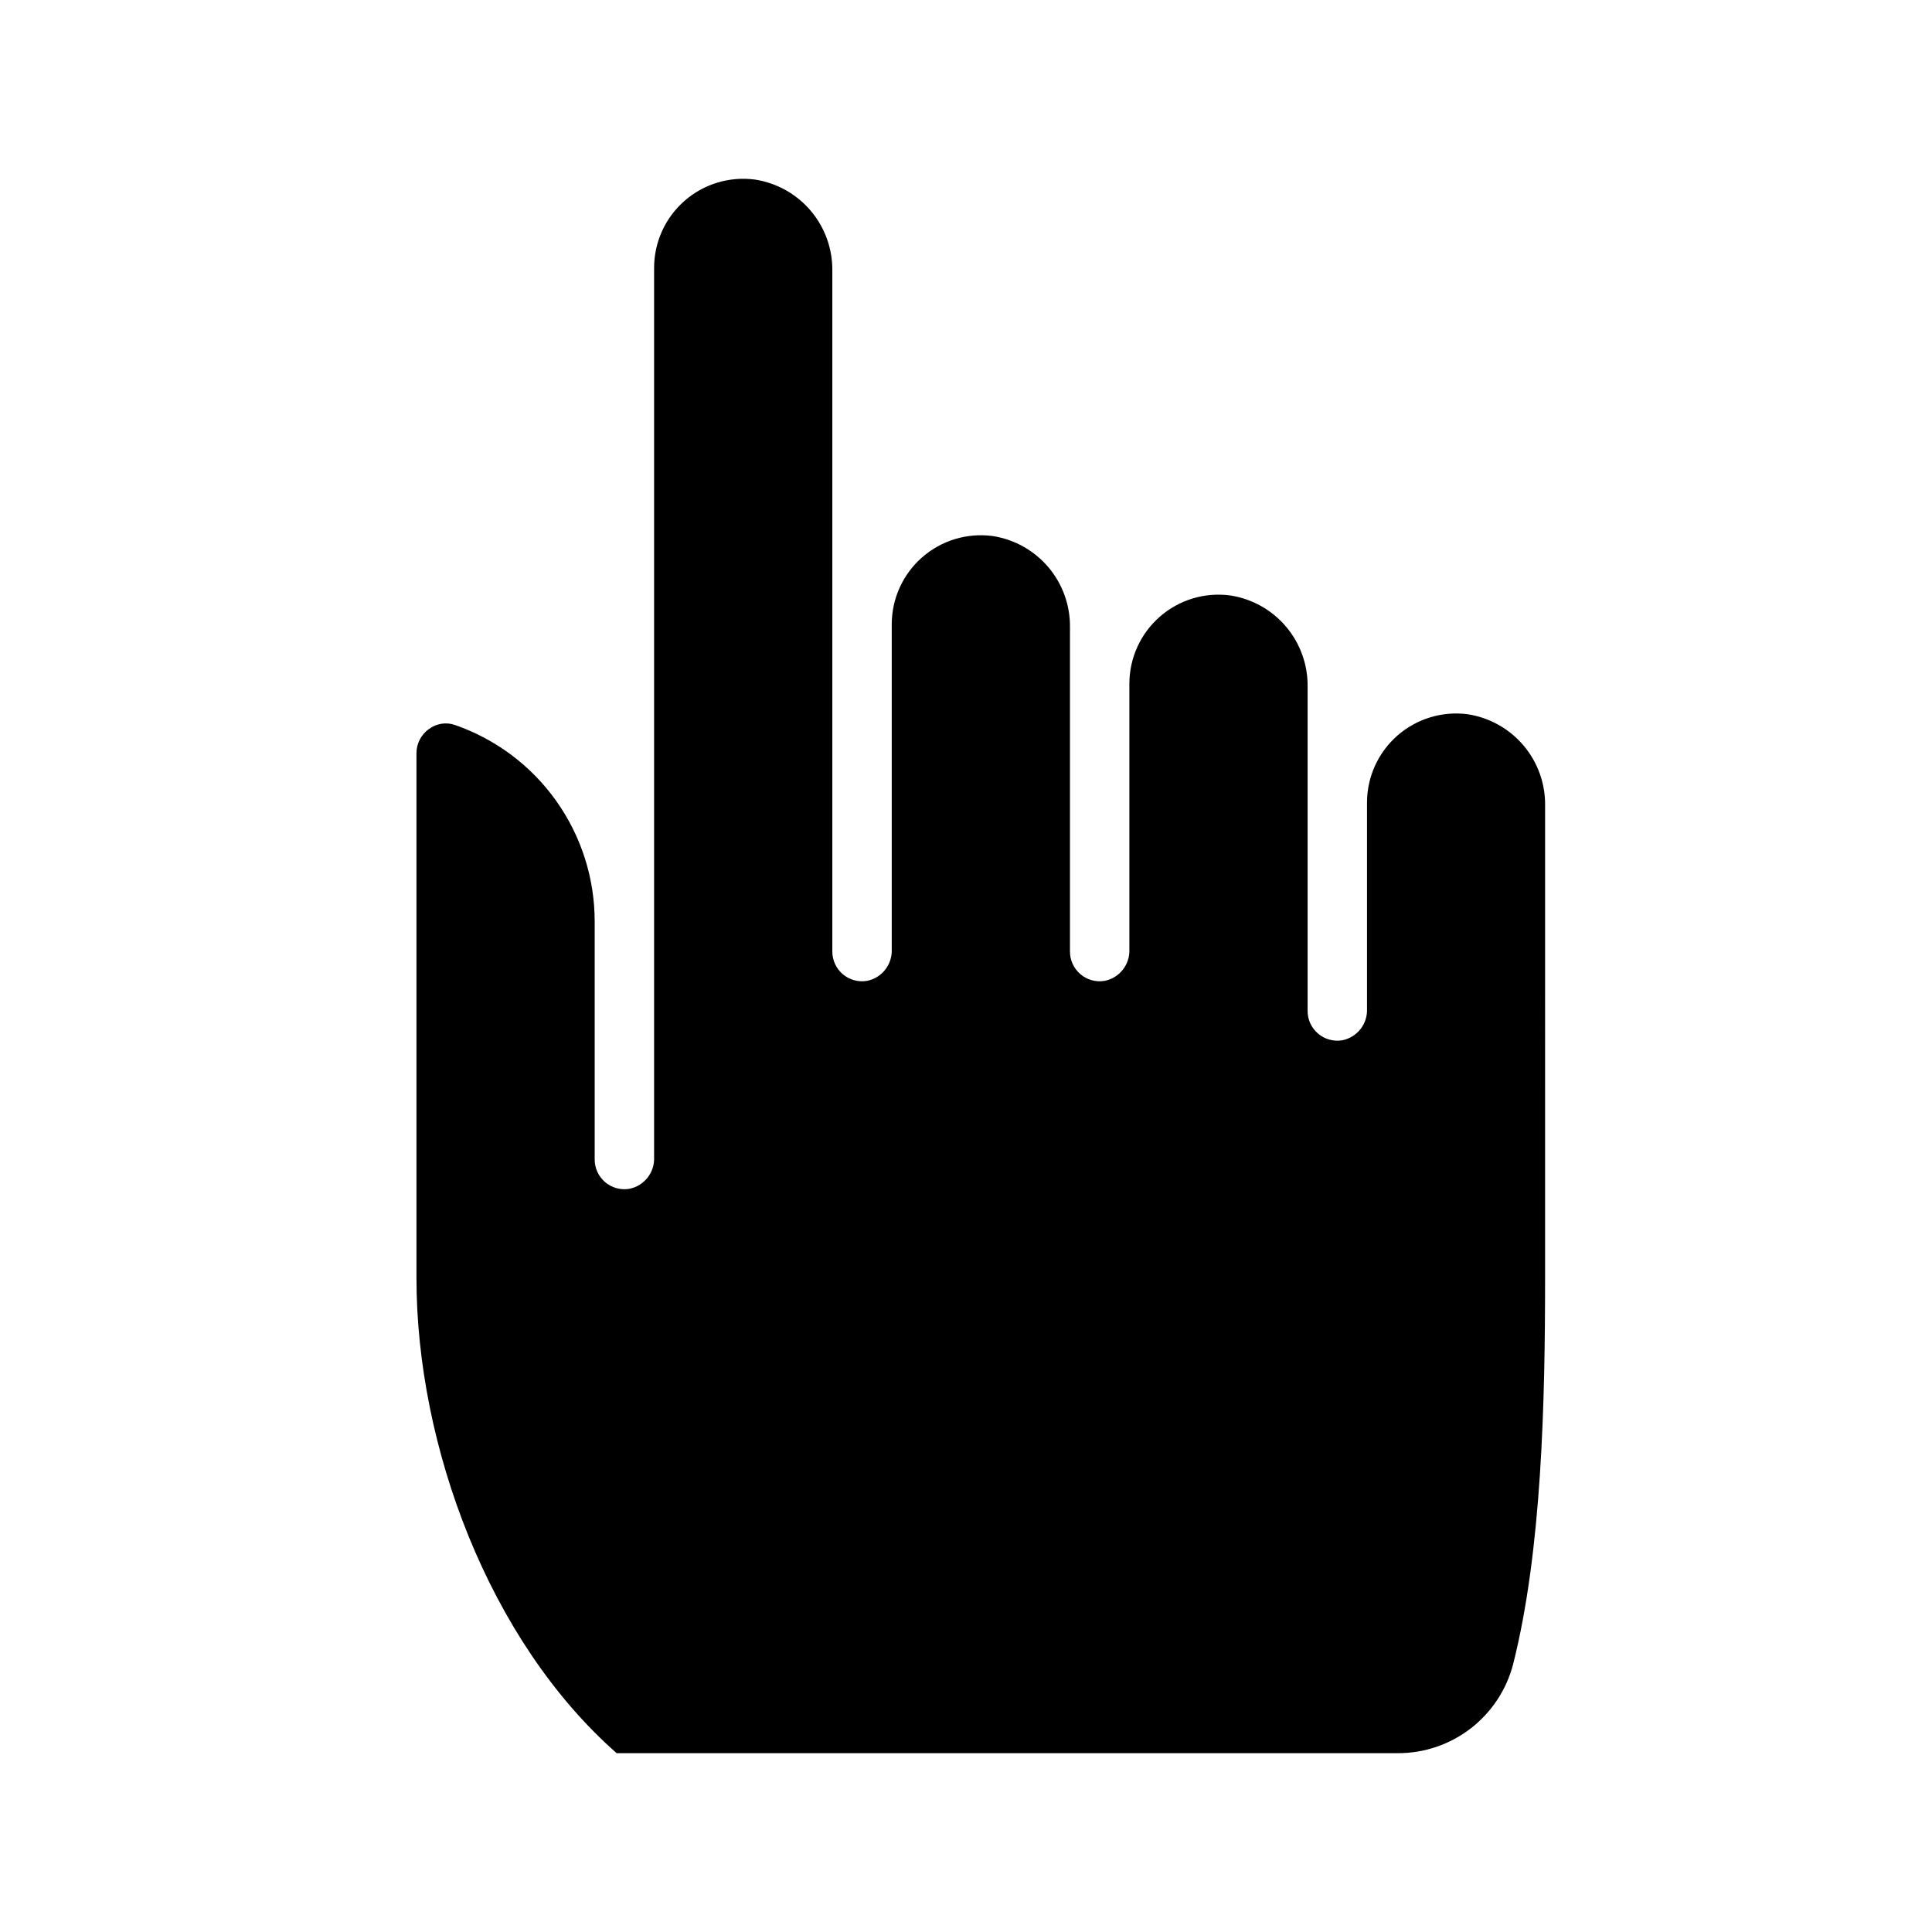 <?xml version="1.0" encoding="UTF-8"?>
<!-- Uploaded to: ICON Repo, www.svgrepo.com, Generator: ICON Repo Mixer Tools -->
<svg fill="#000000" width="800px" height="800px" version="1.1" viewBox="144 144 512 512" xmlns="http://www.w3.org/2000/svg">
 <path d="m307.42 608.61h207.04c6.992 0.016 13.785-2.301 19.316-6.574 5.531-4.277 9.48-10.273 11.227-17.039 7.598-30.07 8.461-69.43 8.461-102.34l0.004-125.13c0.086-5.836-1.945-11.504-5.715-15.961-3.769-4.457-9.023-7.398-14.793-8.285-6.742-0.883-13.535 1.184-18.648 5.668-5.109 4.484-8.039 10.953-8.039 17.754v54.672c0.156 3.996-2.609 7.516-6.531 8.305-2.309 0.398-4.676-0.254-6.453-1.773-1.781-1.523-2.793-3.758-2.758-6.102v-85.766c0.086-5.836-1.941-11.504-5.711-15.961-3.769-4.457-9.027-7.398-14.797-8.281-6.746-0.898-13.555 1.16-18.672 5.648-5.121 4.484-8.055 10.961-8.055 17.77v70.414c0.156 3.996-2.609 7.516-6.531 8.305-2.309 0.398-4.676-0.25-6.453-1.773-1.781-1.52-2.793-3.758-2.758-6.098v-85.766c0.086-5.836-1.941-11.508-5.711-15.965-3.769-4.457-9.027-7.398-14.797-8.281-6.746-0.895-13.555 1.164-18.672 5.648-5.121 4.488-8.055 10.965-8.051 17.77v86.16c0.152 3.996-2.613 7.516-6.535 8.305-2.309 0.398-4.676-0.25-6.453-1.773-1.781-1.52-2.793-3.758-2.758-6.098v-180.23c0.086-5.836-1.941-11.508-5.711-15.965-3.769-4.457-9.027-7.398-14.797-8.281-6.746-0.895-13.555 1.164-18.672 5.648-5.121 4.488-8.055 10.965-8.051 17.773v235.73c0.156 3.996-2.613 7.516-6.535 8.305-2.309 0.398-4.672-0.25-6.453-1.773s-2.793-3.758-2.758-6.098v-62.977c0.004-11.453-3.562-22.621-10.199-31.953-6.637-9.336-16.02-16.367-26.84-20.121-2.297-0.793-4.84-0.41-6.809 1.023-2.125 1.477-3.394 3.906-3.383 6.496v139.02c0 44.594 19.246 96.195 53.055 125.95z"/>
</svg>